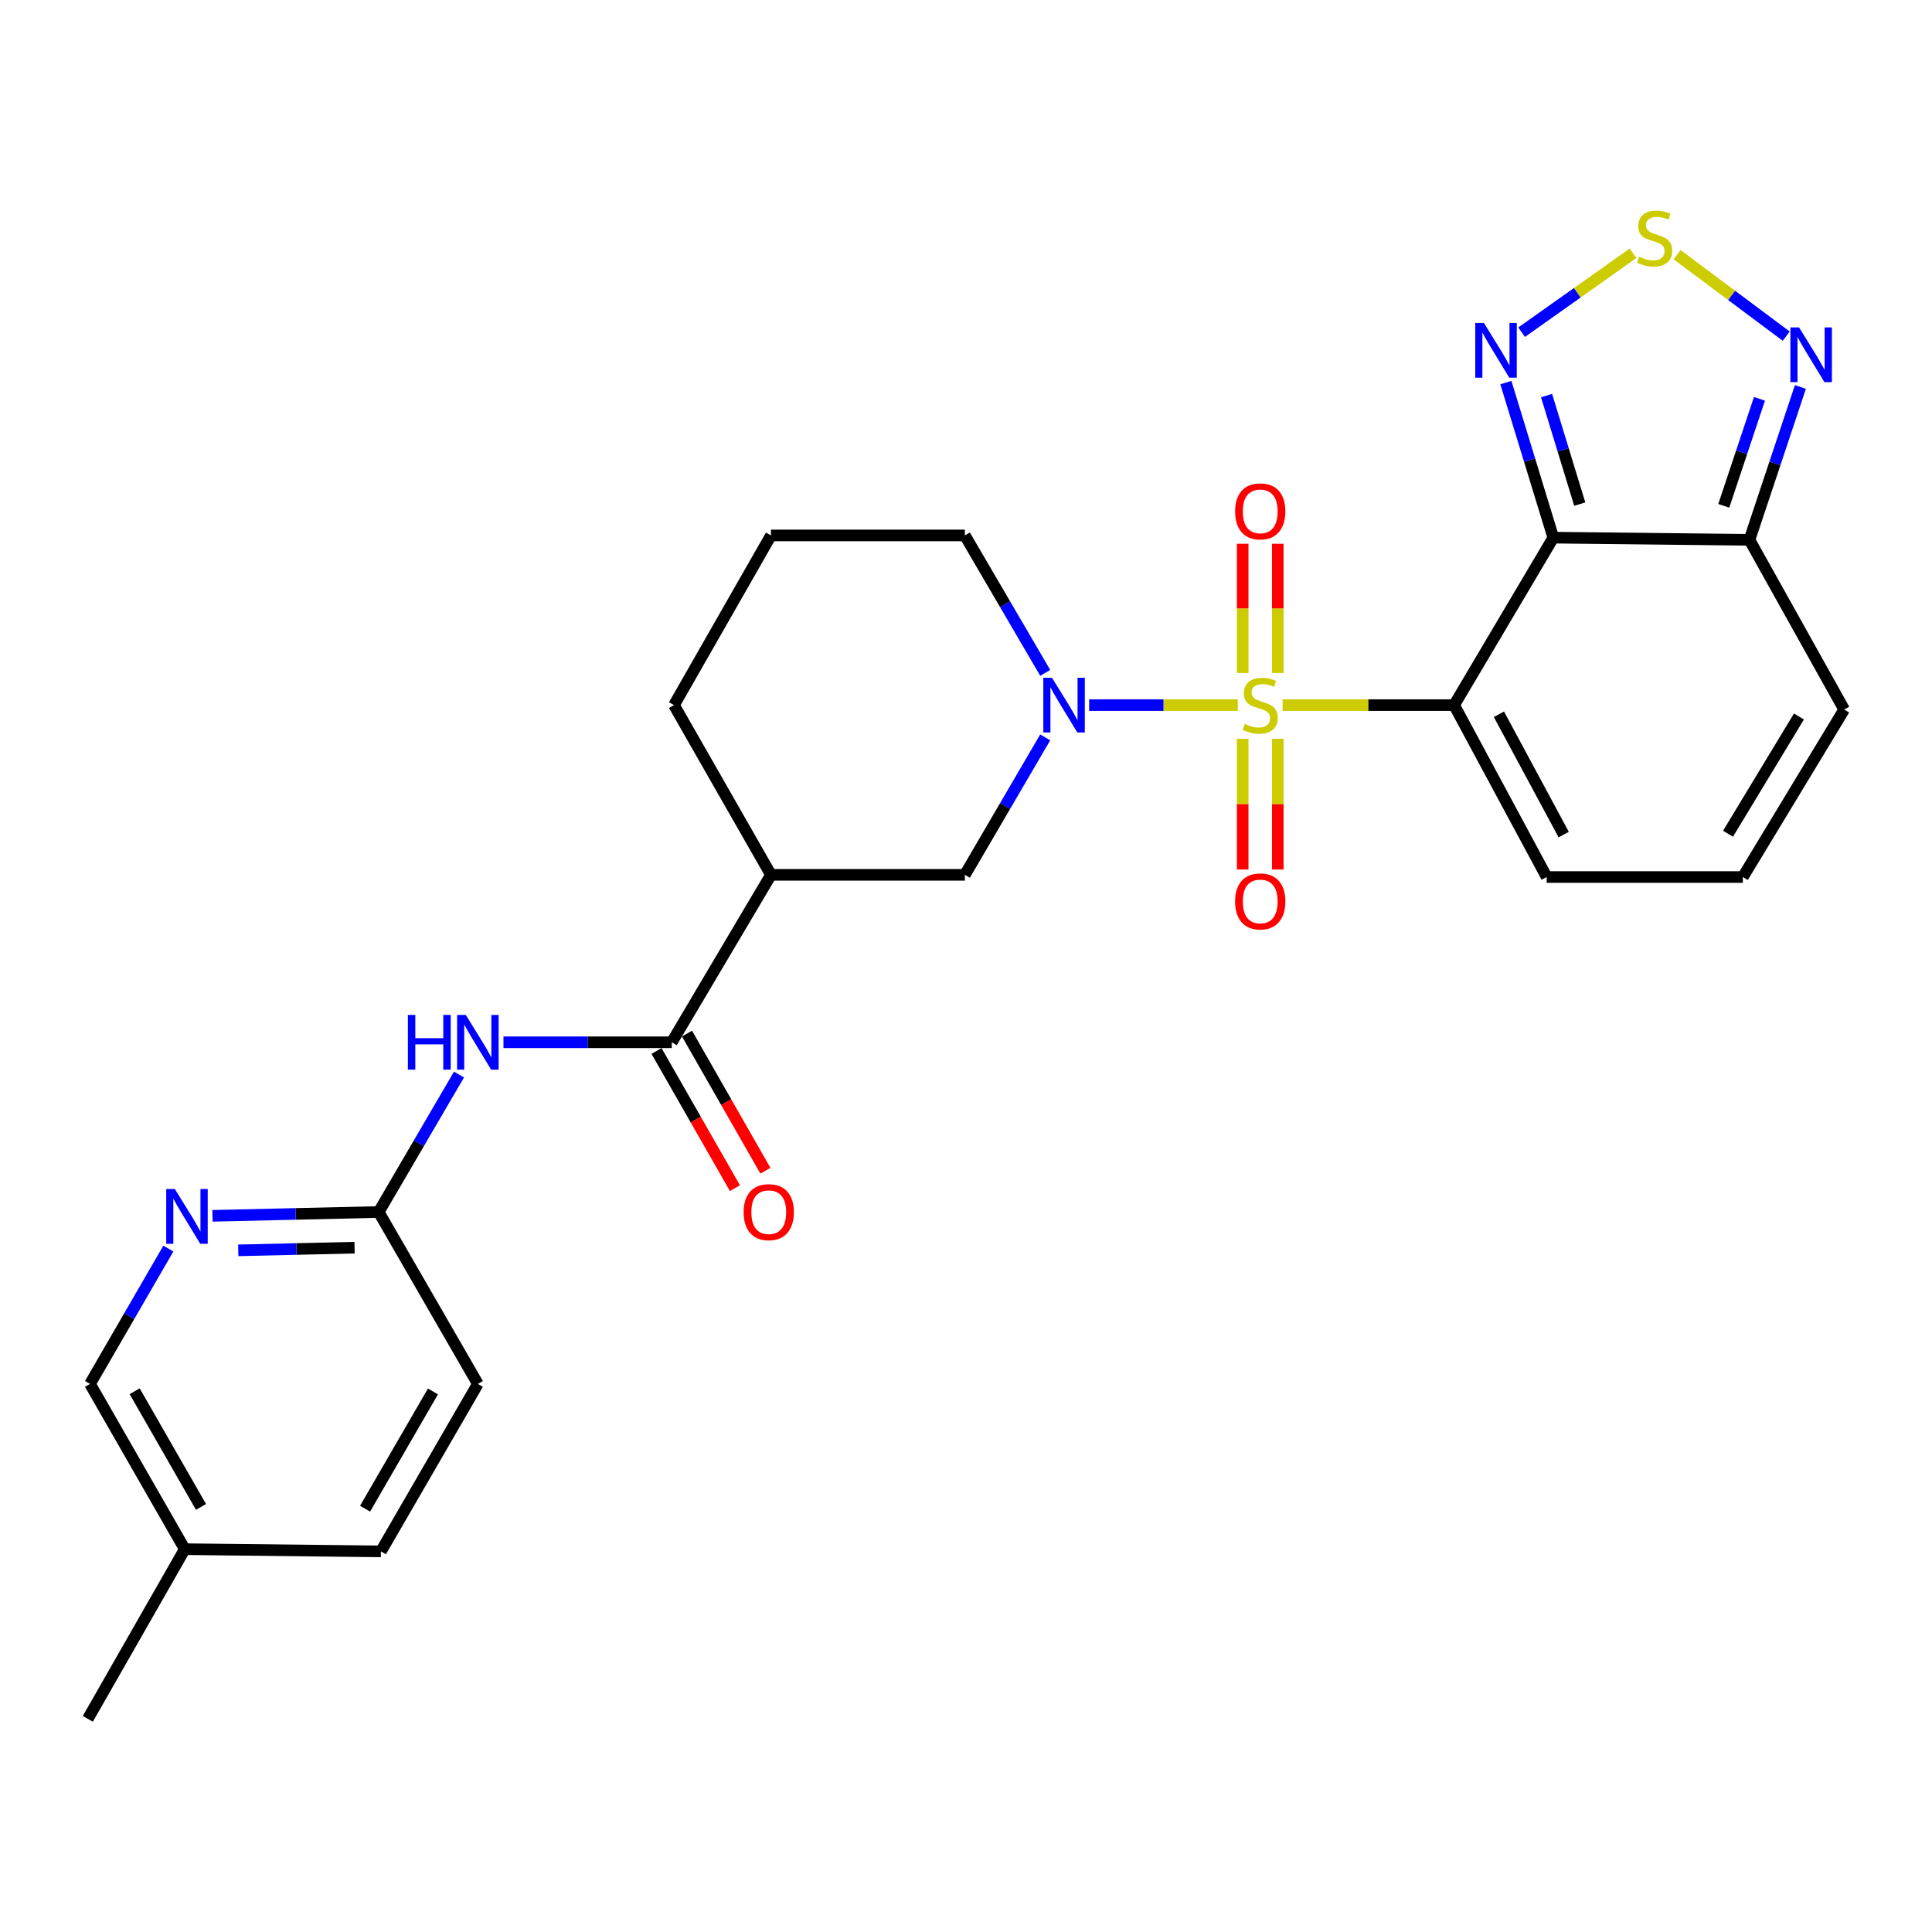 <?xml version='1.0' encoding='iso-8859-1'?>
<svg version='1.1' baseProfile='full'
              xmlns='http://www.w3.org/2000/svg'
                      xmlns:rdkit='http://www.rdkit.org/xml'
                      xmlns:xlink='http://www.w3.org/1999/xlink'
                  xml:space='preserve'
width='1000px' height='1000px' viewBox='0 0 1000 1000'>
<!-- END OF HEADER -->
<rect style='opacity:1.0;fill:#FFFFFF;stroke:none' width='1000' height='1000' x='0' y='0'> </rect>
<path class='bond-0' d='M 663.881,364.966 L 708.269,364.966' style='fill:none;fill-rule:evenodd;stroke:#CCCC00;stroke-width:6px;stroke-linecap:butt;stroke-linejoin:miter;stroke-opacity:1' />
<path class='bond-0' d='M 708.269,364.966 L 752.656,364.966' style='fill:none;fill-rule:evenodd;stroke:#000000;stroke-width:6px;stroke-linecap:butt;stroke-linejoin:miter;stroke-opacity:1' />
<path class='bond-2' d='M 640.674,364.966 L 602.21,364.966' style='fill:none;fill-rule:evenodd;stroke:#CCCC00;stroke-width:6px;stroke-linecap:butt;stroke-linejoin:miter;stroke-opacity:1' />
<path class='bond-2' d='M 602.21,364.966 L 563.745,364.966' style='fill:none;fill-rule:evenodd;stroke:#0000FF;stroke-width:6px;stroke-linecap:butt;stroke-linejoin:miter;stroke-opacity:1' />
<path class='bond-11' d='M 643.209,382.384 L 643.209,416.226' style='fill:none;fill-rule:evenodd;stroke:#CCCC00;stroke-width:6px;stroke-linecap:butt;stroke-linejoin:miter;stroke-opacity:1' />
<path class='bond-11' d='M 643.209,416.226 L 643.209,450.068' style='fill:none;fill-rule:evenodd;stroke:#FF0000;stroke-width:6px;stroke-linecap:butt;stroke-linejoin:miter;stroke-opacity:1' />
<path class='bond-11' d='M 661.376,382.384 L 661.376,416.226' style='fill:none;fill-rule:evenodd;stroke:#CCCC00;stroke-width:6px;stroke-linecap:butt;stroke-linejoin:miter;stroke-opacity:1' />
<path class='bond-11' d='M 661.376,416.226 L 661.376,450.068' style='fill:none;fill-rule:evenodd;stroke:#FF0000;stroke-width:6px;stroke-linecap:butt;stroke-linejoin:miter;stroke-opacity:1' />
<path class='bond-12' d='M 661.376,348.337 L 661.376,314.896' style='fill:none;fill-rule:evenodd;stroke:#CCCC00;stroke-width:6px;stroke-linecap:butt;stroke-linejoin:miter;stroke-opacity:1' />
<path class='bond-12' d='M 661.376,314.896 L 661.376,281.455' style='fill:none;fill-rule:evenodd;stroke:#FF0000;stroke-width:6px;stroke-linecap:butt;stroke-linejoin:miter;stroke-opacity:1' />
<path class='bond-12' d='M 643.209,348.337 L 643.209,314.896' style='fill:none;fill-rule:evenodd;stroke:#CCCC00;stroke-width:6px;stroke-linecap:butt;stroke-linejoin:miter;stroke-opacity:1' />
<path class='bond-12' d='M 643.209,314.896 L 643.209,281.455' style='fill:none;fill-rule:evenodd;stroke:#FF0000;stroke-width:6px;stroke-linecap:butt;stroke-linejoin:miter;stroke-opacity:1' />
<path class='bond-1' d='M 752.656,364.966 L 803.989,278.288' style='fill:none;fill-rule:evenodd;stroke:#000000;stroke-width:6px;stroke-linecap:butt;stroke-linejoin:miter;stroke-opacity:1' />
<path class='bond-13' d='M 752.656,364.966 L 800.558,453.945' style='fill:none;fill-rule:evenodd;stroke:#000000;stroke-width:6px;stroke-linecap:butt;stroke-linejoin:miter;stroke-opacity:1' />
<path class='bond-13' d='M 775.838,369.701 L 809.369,431.987' style='fill:none;fill-rule:evenodd;stroke:#000000;stroke-width:6px;stroke-linecap:butt;stroke-linejoin:miter;stroke-opacity:1' />
<path class='bond-3' d='M 803.989,278.288 L 791.716,238.159' style='fill:none;fill-rule:evenodd;stroke:#000000;stroke-width:6px;stroke-linecap:butt;stroke-linejoin:miter;stroke-opacity:1' />
<path class='bond-3' d='M 791.716,238.159 L 779.442,198.029' style='fill:none;fill-rule:evenodd;stroke:#0000FF;stroke-width:6px;stroke-linecap:butt;stroke-linejoin:miter;stroke-opacity:1' />
<path class='bond-3' d='M 817.68,260.935 L 809.089,232.845' style='fill:none;fill-rule:evenodd;stroke:#000000;stroke-width:6px;stroke-linecap:butt;stroke-linejoin:miter;stroke-opacity:1' />
<path class='bond-3' d='M 809.089,232.845 L 800.497,204.755' style='fill:none;fill-rule:evenodd;stroke:#0000FF;stroke-width:6px;stroke-linecap:butt;stroke-linejoin:miter;stroke-opacity:1' />
<path class='bond-4' d='M 803.989,278.288 L 905.504,279.428' style='fill:none;fill-rule:evenodd;stroke:#000000;stroke-width:6px;stroke-linecap:butt;stroke-linejoin:miter;stroke-opacity:1' />
<path class='bond-10' d='M 540.995,381.669 L 520.205,417.242' style='fill:none;fill-rule:evenodd;stroke:#0000FF;stroke-width:6px;stroke-linecap:butt;stroke-linejoin:miter;stroke-opacity:1' />
<path class='bond-10' d='M 520.205,417.242 L 499.415,452.815' style='fill:none;fill-rule:evenodd;stroke:#000000;stroke-width:6px;stroke-linecap:butt;stroke-linejoin:miter;stroke-opacity:1' />
<path class='bond-20' d='M 540.993,348.262 L 520.204,312.7' style='fill:none;fill-rule:evenodd;stroke:#0000FF;stroke-width:6px;stroke-linecap:butt;stroke-linejoin:miter;stroke-opacity:1' />
<path class='bond-20' d='M 520.204,312.7 L 499.415,277.137' style='fill:none;fill-rule:evenodd;stroke:#000000;stroke-width:6px;stroke-linecap:butt;stroke-linejoin:miter;stroke-opacity:1' />
<path class='bond-5' d='M 787.592,171.944 L 816.427,151.515' style='fill:none;fill-rule:evenodd;stroke:#0000FF;stroke-width:6px;stroke-linecap:butt;stroke-linejoin:miter;stroke-opacity:1' />
<path class='bond-5' d='M 816.427,151.515 L 845.262,131.087' style='fill:none;fill-rule:evenodd;stroke:#CCCC00;stroke-width:6px;stroke-linecap:butt;stroke-linejoin:miter;stroke-opacity:1' />
<path class='bond-7' d='M 905.504,279.428 L 918.695,239.864' style='fill:none;fill-rule:evenodd;stroke:#000000;stroke-width:6px;stroke-linecap:butt;stroke-linejoin:miter;stroke-opacity:1' />
<path class='bond-7' d='M 918.695,239.864 L 931.885,200.301' style='fill:none;fill-rule:evenodd;stroke:#0000FF;stroke-width:6px;stroke-linecap:butt;stroke-linejoin:miter;stroke-opacity:1' />
<path class='bond-7' d='M 892.226,261.813 L 901.46,234.118' style='fill:none;fill-rule:evenodd;stroke:#000000;stroke-width:6px;stroke-linecap:butt;stroke-linejoin:miter;stroke-opacity:1' />
<path class='bond-7' d='M 901.46,234.118 L 910.693,206.424' style='fill:none;fill-rule:evenodd;stroke:#0000FF;stroke-width:6px;stroke-linecap:butt;stroke-linejoin:miter;stroke-opacity:1' />
<path class='bond-28' d='M 905.504,279.428 L 954.545,367.257' style='fill:none;fill-rule:evenodd;stroke:#000000;stroke-width:6px;stroke-linecap:butt;stroke-linejoin:miter;stroke-opacity:1' />
<path class='bond-29' d='M 868.059,131.823 L 896.301,152.903' style='fill:none;fill-rule:evenodd;stroke:#CCCC00;stroke-width:6px;stroke-linecap:butt;stroke-linejoin:miter;stroke-opacity:1' />
<path class='bond-29' d='M 896.301,152.903 L 924.543,173.984' style='fill:none;fill-rule:evenodd;stroke:#0000FF;stroke-width:6px;stroke-linecap:butt;stroke-linejoin:miter;stroke-opacity:1' />
<path class='bond-6' d='M 347.708,539.483 L 399.05,452.815' style='fill:none;fill-rule:evenodd;stroke:#000000;stroke-width:6px;stroke-linecap:butt;stroke-linejoin:miter;stroke-opacity:1' />
<path class='bond-9' d='M 347.708,539.483 L 304.15,539.483' style='fill:none;fill-rule:evenodd;stroke:#000000;stroke-width:6px;stroke-linecap:butt;stroke-linejoin:miter;stroke-opacity:1' />
<path class='bond-9' d='M 304.15,539.483 L 260.593,539.483' style='fill:none;fill-rule:evenodd;stroke:#0000FF;stroke-width:6px;stroke-linecap:butt;stroke-linejoin:miter;stroke-opacity:1' />
<path class='bond-18' d='M 339.821,543.99 L 360.108,579.489' style='fill:none;fill-rule:evenodd;stroke:#000000;stroke-width:6px;stroke-linecap:butt;stroke-linejoin:miter;stroke-opacity:1' />
<path class='bond-18' d='M 360.108,579.489 L 380.394,614.989' style='fill:none;fill-rule:evenodd;stroke:#FF0000;stroke-width:6px;stroke-linecap:butt;stroke-linejoin:miter;stroke-opacity:1' />
<path class='bond-18' d='M 355.594,534.976 L 375.881,570.475' style='fill:none;fill-rule:evenodd;stroke:#000000;stroke-width:6px;stroke-linecap:butt;stroke-linejoin:miter;stroke-opacity:1' />
<path class='bond-18' d='M 375.881,570.475 L 396.168,605.975' style='fill:none;fill-rule:evenodd;stroke:#FF0000;stroke-width:6px;stroke-linecap:butt;stroke-linejoin:miter;stroke-opacity:1' />
<path class='bond-8' d='M 399.05,452.815 L 499.415,452.815' style='fill:none;fill-rule:evenodd;stroke:#000000;stroke-width:6px;stroke-linecap:butt;stroke-linejoin:miter;stroke-opacity:1' />
<path class='bond-27' d='M 399.05,452.815 L 348.858,364.966' style='fill:none;fill-rule:evenodd;stroke:#000000;stroke-width:6px;stroke-linecap:butt;stroke-linejoin:miter;stroke-opacity:1' />
<path class='bond-14' d='M 237.583,556.186 L 216.797,591.759' style='fill:none;fill-rule:evenodd;stroke:#0000FF;stroke-width:6px;stroke-linecap:butt;stroke-linejoin:miter;stroke-opacity:1' />
<path class='bond-14' d='M 216.797,591.759 L 196.011,627.332' style='fill:none;fill-rule:evenodd;stroke:#000000;stroke-width:6px;stroke-linecap:butt;stroke-linejoin:miter;stroke-opacity:1' />
<path class='bond-16' d='M 800.558,453.945 L 902.092,453.945' style='fill:none;fill-rule:evenodd;stroke:#000000;stroke-width:6px;stroke-linecap:butt;stroke-linejoin:miter;stroke-opacity:1' />
<path class='bond-15' d='M 196.011,627.332 L 153.005,628.32' style='fill:none;fill-rule:evenodd;stroke:#000000;stroke-width:6px;stroke-linecap:butt;stroke-linejoin:miter;stroke-opacity:1' />
<path class='bond-15' d='M 153.005,628.32 L 109.999,629.309' style='fill:none;fill-rule:evenodd;stroke:#0000FF;stroke-width:6px;stroke-linecap:butt;stroke-linejoin:miter;stroke-opacity:1' />
<path class='bond-15' d='M 183.527,645.791 L 153.422,646.483' style='fill:none;fill-rule:evenodd;stroke:#000000;stroke-width:6px;stroke-linecap:butt;stroke-linejoin:miter;stroke-opacity:1' />
<path class='bond-15' d='M 153.422,646.483 L 123.318,647.175' style='fill:none;fill-rule:evenodd;stroke:#0000FF;stroke-width:6px;stroke-linecap:butt;stroke-linejoin:miter;stroke-opacity:1' />
<path class='bond-21' d='M 196.011,627.332 L 247.344,716.311' style='fill:none;fill-rule:evenodd;stroke:#000000;stroke-width:6px;stroke-linecap:butt;stroke-linejoin:miter;stroke-opacity:1' />
<path class='bond-19' d='M 87.13,646.277 L 66.857,681.294' style='fill:none;fill-rule:evenodd;stroke:#0000FF;stroke-width:6px;stroke-linecap:butt;stroke-linejoin:miter;stroke-opacity:1' />
<path class='bond-19' d='M 66.857,681.294 L 46.585,716.311' style='fill:none;fill-rule:evenodd;stroke:#000000;stroke-width:6px;stroke-linecap:butt;stroke-linejoin:miter;stroke-opacity:1' />
<path class='bond-17' d='M 902.092,453.945 L 954.545,367.257' style='fill:none;fill-rule:evenodd;stroke:#000000;stroke-width:6px;stroke-linecap:butt;stroke-linejoin:miter;stroke-opacity:1' />
<path class='bond-17' d='M 894.417,431.537 L 931.134,370.855' style='fill:none;fill-rule:evenodd;stroke:#000000;stroke-width:6px;stroke-linecap:butt;stroke-linejoin:miter;stroke-opacity:1' />
<path class='bond-30' d='M 46.585,716.311 L 95.637,801.849' style='fill:none;fill-rule:evenodd;stroke:#000000;stroke-width:6px;stroke-linecap:butt;stroke-linejoin:miter;stroke-opacity:1' />
<path class='bond-30' d='M 69.703,720.104 L 104.039,779.98' style='fill:none;fill-rule:evenodd;stroke:#000000;stroke-width:6px;stroke-linecap:butt;stroke-linejoin:miter;stroke-opacity:1' />
<path class='bond-25' d='M 499.415,277.137 L 399.05,277.137' style='fill:none;fill-rule:evenodd;stroke:#000000;stroke-width:6px;stroke-linecap:butt;stroke-linejoin:miter;stroke-opacity:1' />
<path class='bond-24' d='M 247.344,716.311 L 197.161,802.999' style='fill:none;fill-rule:evenodd;stroke:#000000;stroke-width:6px;stroke-linecap:butt;stroke-linejoin:miter;stroke-opacity:1' />
<path class='bond-24' d='M 224.093,720.212 L 188.966,780.894' style='fill:none;fill-rule:evenodd;stroke:#000000;stroke-width:6px;stroke-linecap:butt;stroke-linejoin:miter;stroke-opacity:1' />
<path class='bond-22' d='M 95.637,801.849 L 197.161,802.999' style='fill:none;fill-rule:evenodd;stroke:#000000;stroke-width:6px;stroke-linecap:butt;stroke-linejoin:miter;stroke-opacity:1' />
<path class='bond-26' d='M 95.637,801.849 L 45.455,889.677' style='fill:none;fill-rule:evenodd;stroke:#000000;stroke-width:6px;stroke-linecap:butt;stroke-linejoin:miter;stroke-opacity:1' />
<path class='bond-23' d='M 348.858,364.966 L 399.05,277.137' style='fill:none;fill-rule:evenodd;stroke:#000000;stroke-width:6px;stroke-linecap:butt;stroke-linejoin:miter;stroke-opacity:1' />
<path  class='atom-0' d='M 644.292 374.686
Q 644.612 374.806, 645.932 375.366
Q 647.252 375.926, 648.692 376.286
Q 650.172 376.606, 651.612 376.606
Q 654.292 376.606, 655.852 375.326
Q 657.412 374.006, 657.412 371.726
Q 657.412 370.166, 656.612 369.206
Q 655.852 368.246, 654.652 367.726
Q 653.452 367.206, 651.452 366.606
Q 648.932 365.846, 647.412 365.126
Q 645.932 364.406, 644.852 362.886
Q 643.812 361.366, 643.812 358.806
Q 643.812 355.246, 646.212 353.046
Q 648.652 350.846, 653.452 350.846
Q 656.732 350.846, 660.452 352.406
L 659.532 355.486
Q 656.132 354.086, 653.572 354.086
Q 650.812 354.086, 649.292 355.246
Q 647.772 356.366, 647.812 358.326
Q 647.812 359.846, 648.572 360.766
Q 649.372 361.686, 650.492 362.206
Q 651.652 362.726, 653.572 363.326
Q 656.132 364.126, 657.652 364.926
Q 659.172 365.726, 660.252 367.366
Q 661.372 368.966, 661.372 371.726
Q 661.372 375.646, 658.732 377.766
Q 656.132 379.846, 651.772 379.846
Q 649.252 379.846, 647.332 379.286
Q 645.452 378.766, 643.212 377.846
L 644.292 374.686
' fill='#CCCC00'/>
<path  class='atom-3' d='M 544.497 350.806
L 553.777 365.806
Q 554.697 367.286, 556.177 369.966
Q 557.657 372.646, 557.737 372.806
L 557.737 350.806
L 561.497 350.806
L 561.497 379.126
L 557.617 379.126
L 547.657 362.726
Q 546.497 360.806, 545.257 358.606
Q 544.057 356.406, 543.697 355.726
L 543.697 379.126
L 540.017 379.126
L 540.017 350.806
L 544.497 350.806
' fill='#0000FF'/>
<path  class='atom-4' d='M 768.076 167.175
L 777.356 182.175
Q 778.276 183.655, 779.756 186.335
Q 781.236 189.015, 781.316 189.175
L 781.316 167.175
L 785.076 167.175
L 785.076 195.495
L 781.196 195.495
L 771.236 179.095
Q 770.076 177.175, 768.836 174.975
Q 767.636 172.775, 767.276 172.095
L 767.276 195.495
L 763.596 195.495
L 763.596 167.175
L 768.076 167.175
' fill='#0000FF'/>
<path  class='atom-6' d='M 848.452 132.879
Q 848.772 132.999, 850.092 133.559
Q 851.412 134.119, 852.852 134.479
Q 854.332 134.799, 855.772 134.799
Q 858.452 134.799, 860.012 133.519
Q 861.572 132.199, 861.572 129.919
Q 861.572 128.359, 860.772 127.399
Q 860.012 126.439, 858.812 125.919
Q 857.612 125.399, 855.612 124.799
Q 853.092 124.039, 851.572 123.319
Q 850.092 122.599, 849.012 121.079
Q 847.972 119.559, 847.972 116.999
Q 847.972 113.439, 850.372 111.239
Q 852.812 109.039, 857.612 109.039
Q 860.892 109.039, 864.612 110.599
L 863.692 113.679
Q 860.292 112.279, 857.732 112.279
Q 854.972 112.279, 853.452 113.439
Q 851.932 114.559, 851.972 116.519
Q 851.972 118.039, 852.732 118.959
Q 853.532 119.879, 854.652 120.399
Q 855.812 120.919, 857.732 121.519
Q 860.292 122.319, 861.812 123.119
Q 863.332 123.919, 864.412 125.559
Q 865.532 127.159, 865.532 129.919
Q 865.532 133.839, 862.892 135.959
Q 860.292 138.039, 855.932 138.039
Q 853.412 138.039, 851.492 137.479
Q 849.612 136.959, 847.372 136.039
L 848.452 132.879
' fill='#CCCC00'/>
<path  class='atom-8' d='M 931.188 169.456
L 940.468 184.456
Q 941.388 185.936, 942.868 188.616
Q 944.348 191.296, 944.428 191.456
L 944.428 169.456
L 948.188 169.456
L 948.188 197.776
L 944.308 197.776
L 934.348 181.376
Q 933.188 179.456, 931.948 177.256
Q 930.748 175.056, 930.388 174.376
L 930.388 197.776
L 926.708 197.776
L 926.708 169.456
L 931.188 169.456
' fill='#0000FF'/>
<path  class='atom-10' d='M 211.124 525.323
L 214.964 525.323
L 214.964 537.363
L 229.444 537.363
L 229.444 525.323
L 233.284 525.323
L 233.284 553.643
L 229.444 553.643
L 229.444 540.563
L 214.964 540.563
L 214.964 553.643
L 211.124 553.643
L 211.124 525.323
' fill='#0000FF'/>
<path  class='atom-10' d='M 241.084 525.323
L 250.364 540.323
Q 251.284 541.803, 252.764 544.483
Q 254.244 547.163, 254.324 547.323
L 254.324 525.323
L 258.084 525.323
L 258.084 553.643
L 254.204 553.643
L 244.244 537.243
Q 243.084 535.323, 241.844 533.123
Q 240.644 530.923, 240.284 530.243
L 240.284 553.643
L 236.604 553.643
L 236.604 525.323
L 241.084 525.323
' fill='#0000FF'/>
<path  class='atom-12' d='M 639.292 466.571
Q 639.292 459.771, 642.652 455.971
Q 646.012 452.171, 652.292 452.171
Q 658.572 452.171, 661.932 455.971
Q 665.292 459.771, 665.292 466.571
Q 665.292 473.451, 661.892 477.371
Q 658.492 481.251, 652.292 481.251
Q 646.052 481.251, 642.652 477.371
Q 639.292 473.491, 639.292 466.571
M 652.292 478.051
Q 656.612 478.051, 658.932 475.171
Q 661.292 472.251, 661.292 466.571
Q 661.292 461.011, 658.932 458.211
Q 656.612 455.371, 652.292 455.371
Q 647.972 455.371, 645.612 458.171
Q 643.292 460.971, 643.292 466.571
Q 643.292 472.291, 645.612 475.171
Q 647.972 478.051, 652.292 478.051
' fill='#FF0000'/>
<path  class='atom-13' d='M 639.292 264.682
Q 639.292 257.882, 642.652 254.082
Q 646.012 250.282, 652.292 250.282
Q 658.572 250.282, 661.932 254.082
Q 665.292 257.882, 665.292 264.682
Q 665.292 271.562, 661.892 275.482
Q 658.492 279.362, 652.292 279.362
Q 646.052 279.362, 642.652 275.482
Q 639.292 271.602, 639.292 264.682
M 652.292 276.162
Q 656.612 276.162, 658.932 273.282
Q 661.292 270.362, 661.292 264.682
Q 661.292 259.122, 658.932 256.322
Q 656.612 253.482, 652.292 253.482
Q 647.972 253.482, 645.612 256.282
Q 643.292 259.082, 643.292 264.682
Q 643.292 270.402, 645.612 273.282
Q 647.972 276.162, 652.292 276.162
' fill='#FF0000'/>
<path  class='atom-16' d='M 90.517 615.453
L 99.797 630.453
Q 100.717 631.933, 102.197 634.613
Q 103.677 637.293, 103.757 637.453
L 103.757 615.453
L 107.517 615.453
L 107.517 643.773
L 103.637 643.773
L 93.677 627.373
Q 92.517 625.453, 91.277 623.253
Q 90.077 621.053, 89.717 620.373
L 89.717 643.773
L 86.037 643.773
L 86.037 615.453
L 90.517 615.453
' fill='#0000FF'/>
<path  class='atom-19' d='M 384.91 627.412
Q 384.91 620.612, 388.27 616.812
Q 391.63 613.012, 397.91 613.012
Q 404.19 613.012, 407.55 616.812
Q 410.91 620.612, 410.91 627.412
Q 410.91 634.292, 407.51 638.212
Q 404.11 642.092, 397.91 642.092
Q 391.67 642.092, 388.27 638.212
Q 384.91 634.332, 384.91 627.412
M 397.91 638.892
Q 402.23 638.892, 404.55 636.012
Q 406.91 633.092, 406.91 627.412
Q 406.91 621.852, 404.55 619.052
Q 402.23 616.212, 397.91 616.212
Q 393.59 616.212, 391.23 619.012
Q 388.91 621.812, 388.91 627.412
Q 388.91 633.132, 391.23 636.012
Q 393.59 638.892, 397.91 638.892
' fill='#FF0000'/>
</svg>
